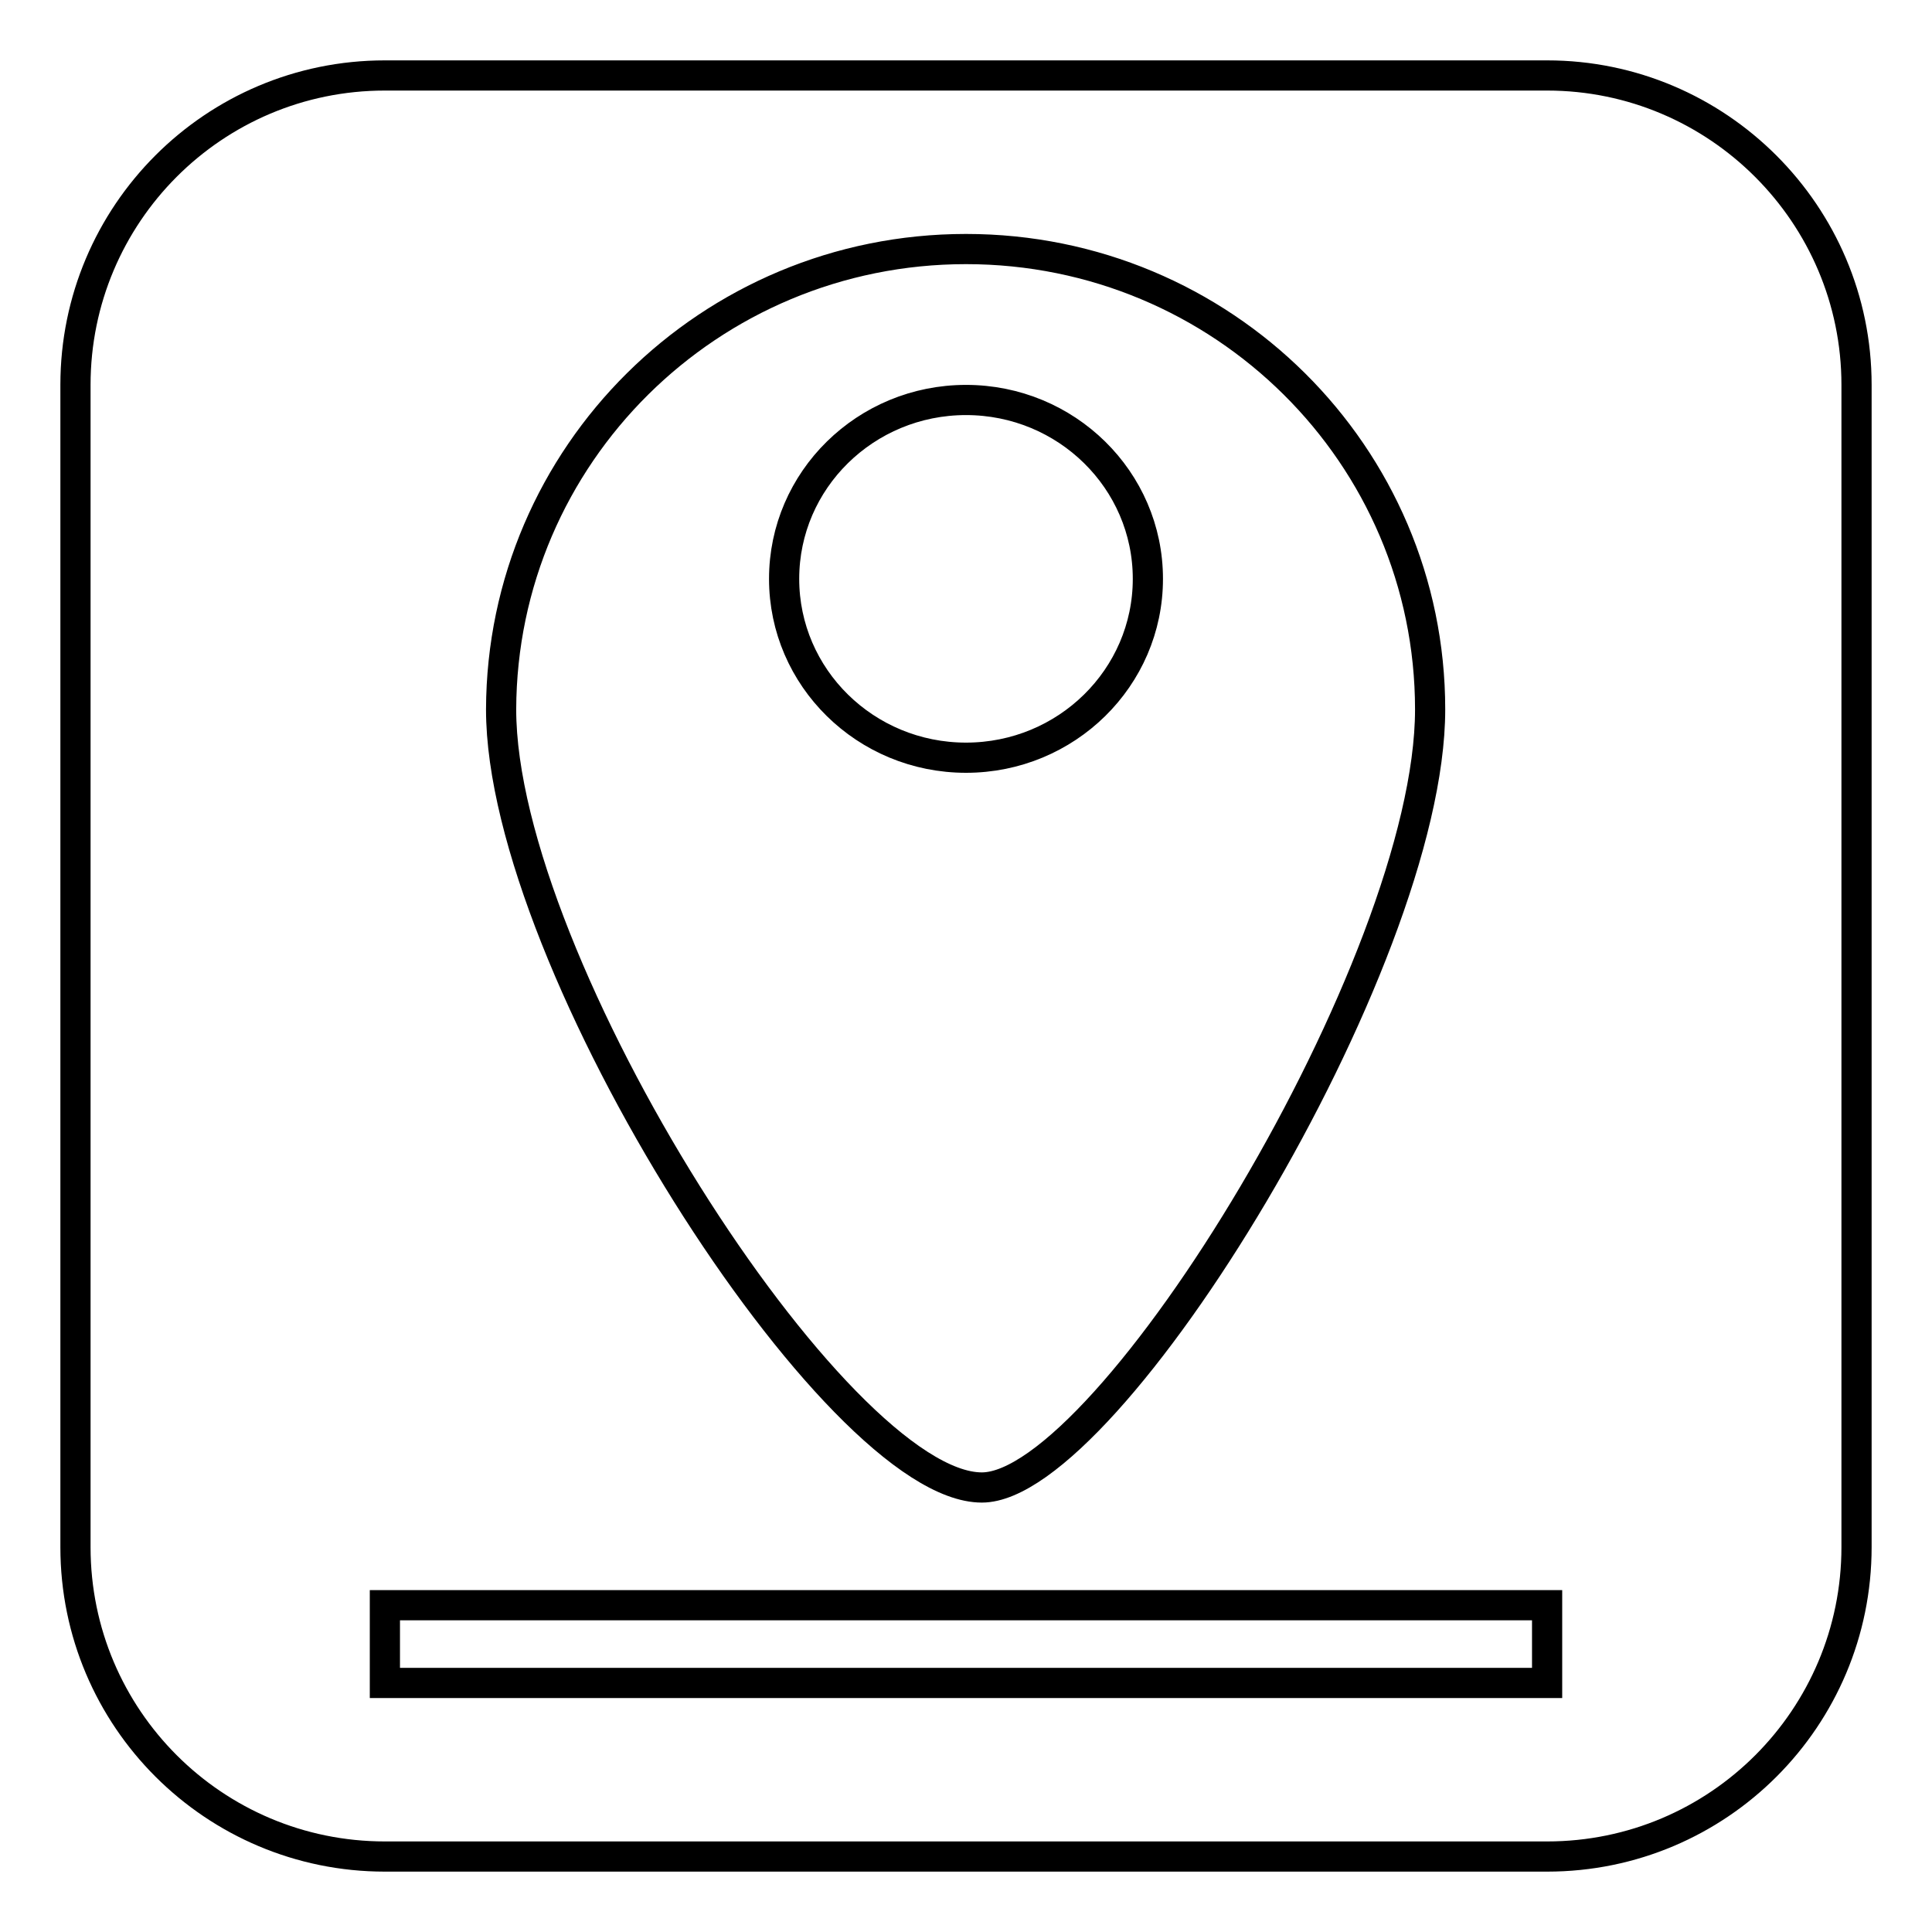 <?xml version="1.0" encoding="utf-8"?>
<!-- Svg Vector Icons : http://www.onlinewebfonts.com/icon -->
<!DOCTYPE svg PUBLIC "-//W3C//DTD SVG 1.1//EN" "http://www.w3.org/Graphics/SVG/1.1/DTD/svg11.dtd">
<svg version="1.1" xmlns="http://www.w3.org/2000/svg" xmlns:xlink="http://www.w3.org/1999/xlink" x="0px" y="0px" viewBox="0 0 256 256" enable-background="new 0 0 256 256" xml:space="preserve">
<g> <path stroke-width="4" fill-opacity="0" stroke="#000000"  d="M152.1,76.7c0-13.1-10.8-23.7-24.1-23.7c-13.3,0-24.1,10.6-24.1,23.7c0,13.1,10.8,23.7,24.1,23.7 C141.3,100.4,152.1,89.8,152.1,76.7z M205,10H51c-22.7,0-41,18.4-41,41V205c0,22.7,18.4,41,41,41H205c22.7,0,41-18.4,41-41V51 C246,28.4,227.6,10,205,10z M128,33c34,0,61.5,27.3,61.5,61c0,33.7-42.6,103.1-59.4,103.1c-19.3,0-63.7-69.4-63.7-103.1 C66.5,60.3,94,33,128,33z M205,223H51v-10.3H205V223z"/></g>
</svg>